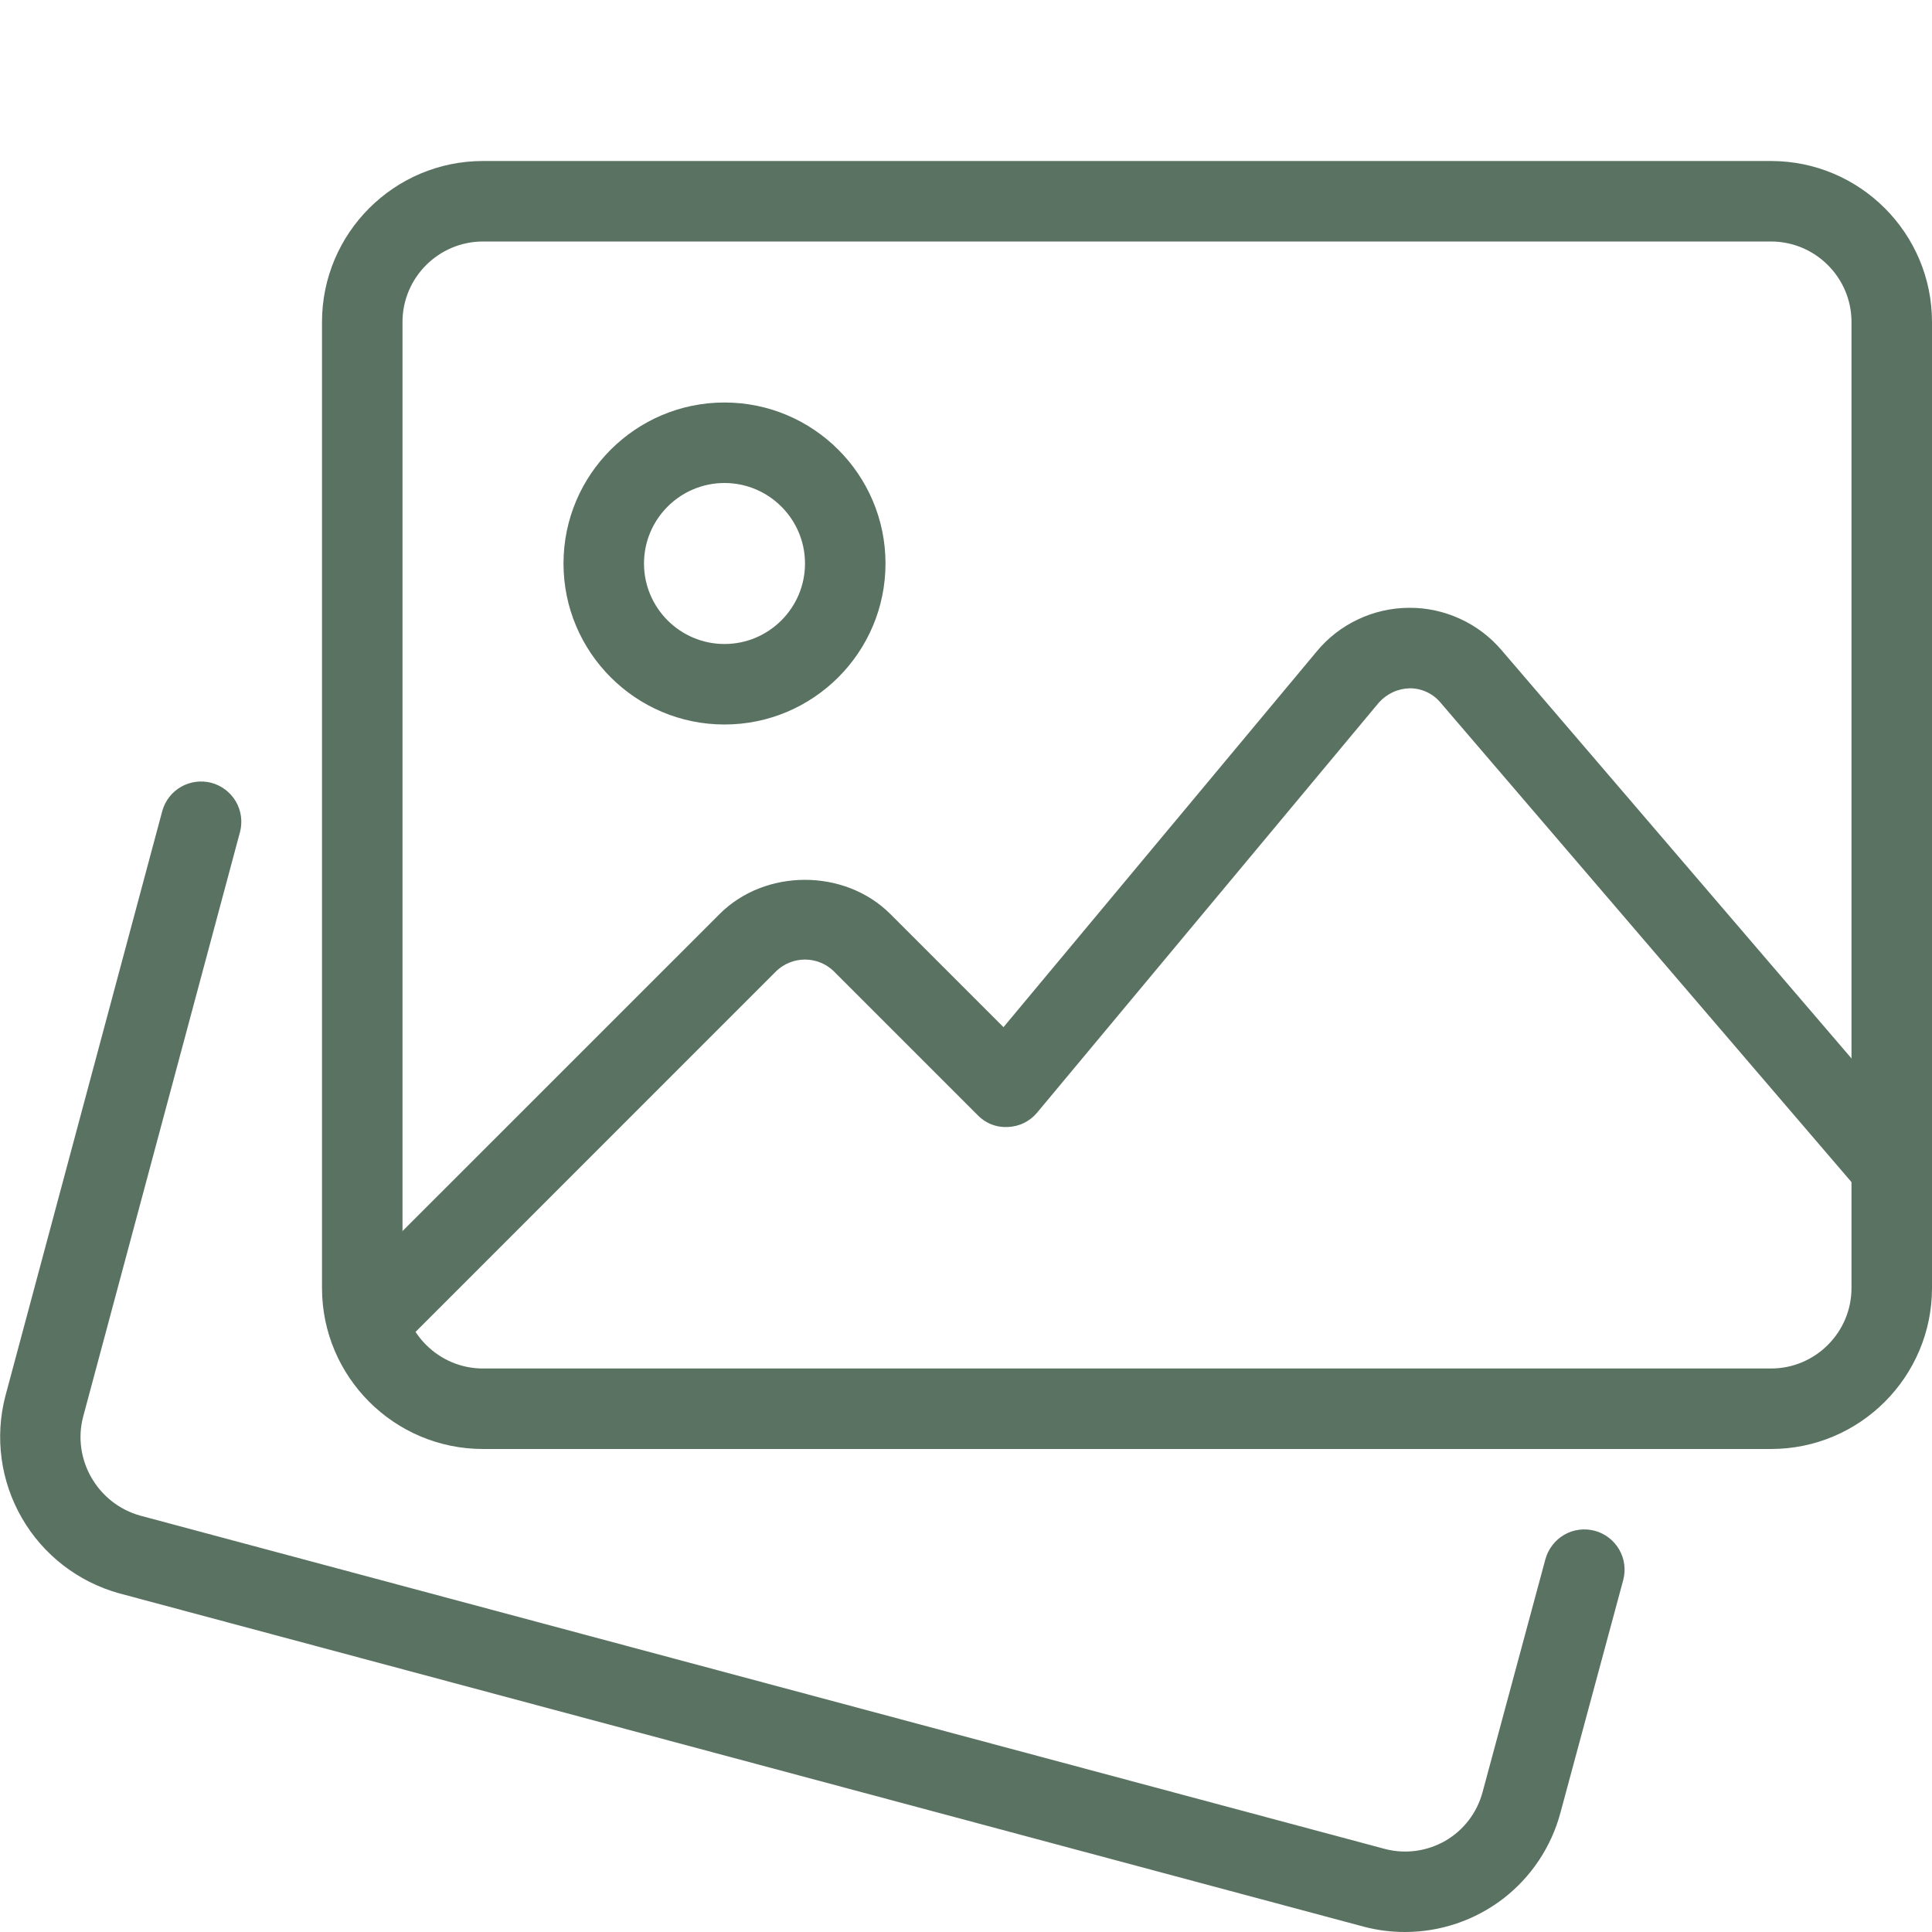 <svg xmlns="http://www.w3.org/2000/svg" width="30" height="30" viewBox="0 0 30 30" fill="none"><g clip-path="url(#clip0_306_341)"><path d="M21.816 30C21.606 30 21.391 29.974 21.179 29.918L1.85 24.741C1.213 24.564 0.67 24.144 0.34 23.572C0.009 22.999 -0.083 22.319 0.083 21.679L2.521 12.589C2.566 12.431 2.671 12.297 2.814 12.216C2.957 12.136 3.125 12.114 3.284 12.156C3.442 12.199 3.577 12.302 3.661 12.443C3.744 12.584 3.768 12.752 3.729 12.911L1.291 21.999C1.117 22.661 1.515 23.351 2.179 23.535L21.5 28.709C21.818 28.794 22.157 28.748 22.443 28.584C22.728 28.419 22.936 28.147 23.021 27.829L23.997 24.211C24.019 24.132 24.056 24.058 24.106 23.993C24.156 23.927 24.218 23.873 24.289 23.832C24.36 23.791 24.439 23.764 24.52 23.754C24.602 23.743 24.684 23.749 24.764 23.77C24.843 23.791 24.917 23.828 24.982 23.878C25.047 23.928 25.102 23.991 25.143 24.062C25.184 24.133 25.211 24.211 25.221 24.293C25.232 24.374 25.226 24.457 25.205 24.536L24.23 28.149C24.088 28.68 23.774 29.15 23.338 29.485C22.901 29.819 22.366 30 21.816 30Z" fill="#5A7262"></path><path d="M27.5 22.5H7.5C6.121 22.5 5 21.379 5 20V5C5 3.621 6.121 2.5 7.5 2.5H27.5C28.879 2.5 30 3.621 30 5V20C30 21.379 28.879 22.5 27.5 22.5ZM7.5 3.75C6.811 3.75 6.25 4.311 6.25 5V20C6.25 20.689 6.811 21.25 7.5 21.25H27.5C28.189 21.25 28.75 20.689 28.75 20V5C28.75 4.311 28.189 3.75 27.5 3.75H7.5Z" fill="#5A7262"></path><path d="M11.25 11.25C9.871 11.25 8.75 10.129 8.75 8.75C8.75 7.371 9.871 6.25 11.25 6.25C12.629 6.25 13.75 7.371 13.75 8.75C13.75 10.129 12.629 11.25 11.25 11.25ZM11.25 7.5C10.561 7.5 10 8.061 10 8.75C10 9.439 10.561 10 11.25 10C11.939 10 12.5 9.439 12.5 8.75C12.5 8.061 11.939 7.5 11.25 7.5ZM5.713 21.163C5.589 21.163 5.468 21.126 5.366 21.057C5.263 20.989 5.183 20.891 5.135 20.777C5.088 20.663 5.076 20.537 5.099 20.416C5.123 20.295 5.183 20.184 5.27 20.096L11.174 14.193C11.881 13.485 13.117 13.485 13.825 14.193L15.582 15.95L20.448 10.113C20.622 9.903 20.84 9.734 21.087 9.618C21.333 9.501 21.602 9.44 21.875 9.438H21.889C22.159 9.437 22.426 9.496 22.672 9.609C22.918 9.721 23.136 9.886 23.312 10.091L29.85 17.719C29.904 17.781 29.946 17.853 29.972 17.932C29.999 18.01 30.009 18.093 30.003 18.175C29.998 18.258 29.976 18.338 29.938 18.412C29.901 18.486 29.85 18.551 29.787 18.605C29.724 18.659 29.651 18.7 29.573 18.725C29.494 18.751 29.411 18.76 29.329 18.754C29.247 18.747 29.166 18.724 29.093 18.686C29.02 18.648 28.954 18.596 28.901 18.532L22.364 10.905C22.305 10.836 22.232 10.781 22.15 10.744C22.068 10.706 21.979 10.687 21.889 10.688C21.798 10.69 21.708 10.711 21.625 10.75C21.543 10.789 21.469 10.844 21.409 10.912L16.105 17.276C16.049 17.343 15.98 17.398 15.902 17.436C15.825 17.475 15.739 17.496 15.652 17.5C15.566 17.505 15.479 17.492 15.397 17.46C15.316 17.429 15.243 17.38 15.182 17.317L12.941 15.076C12.822 14.963 12.664 14.9 12.499 14.9C12.335 14.9 12.177 14.963 12.057 15.076L6.154 20.98C6.096 21.038 6.027 21.084 5.951 21.115C5.876 21.147 5.794 21.163 5.713 21.163Z" fill="#5A7262"></path></g><defs><clipPath id="clip0_306_341"><rect width="30" height="30" fill="white"></rect></clipPath></defs></svg>